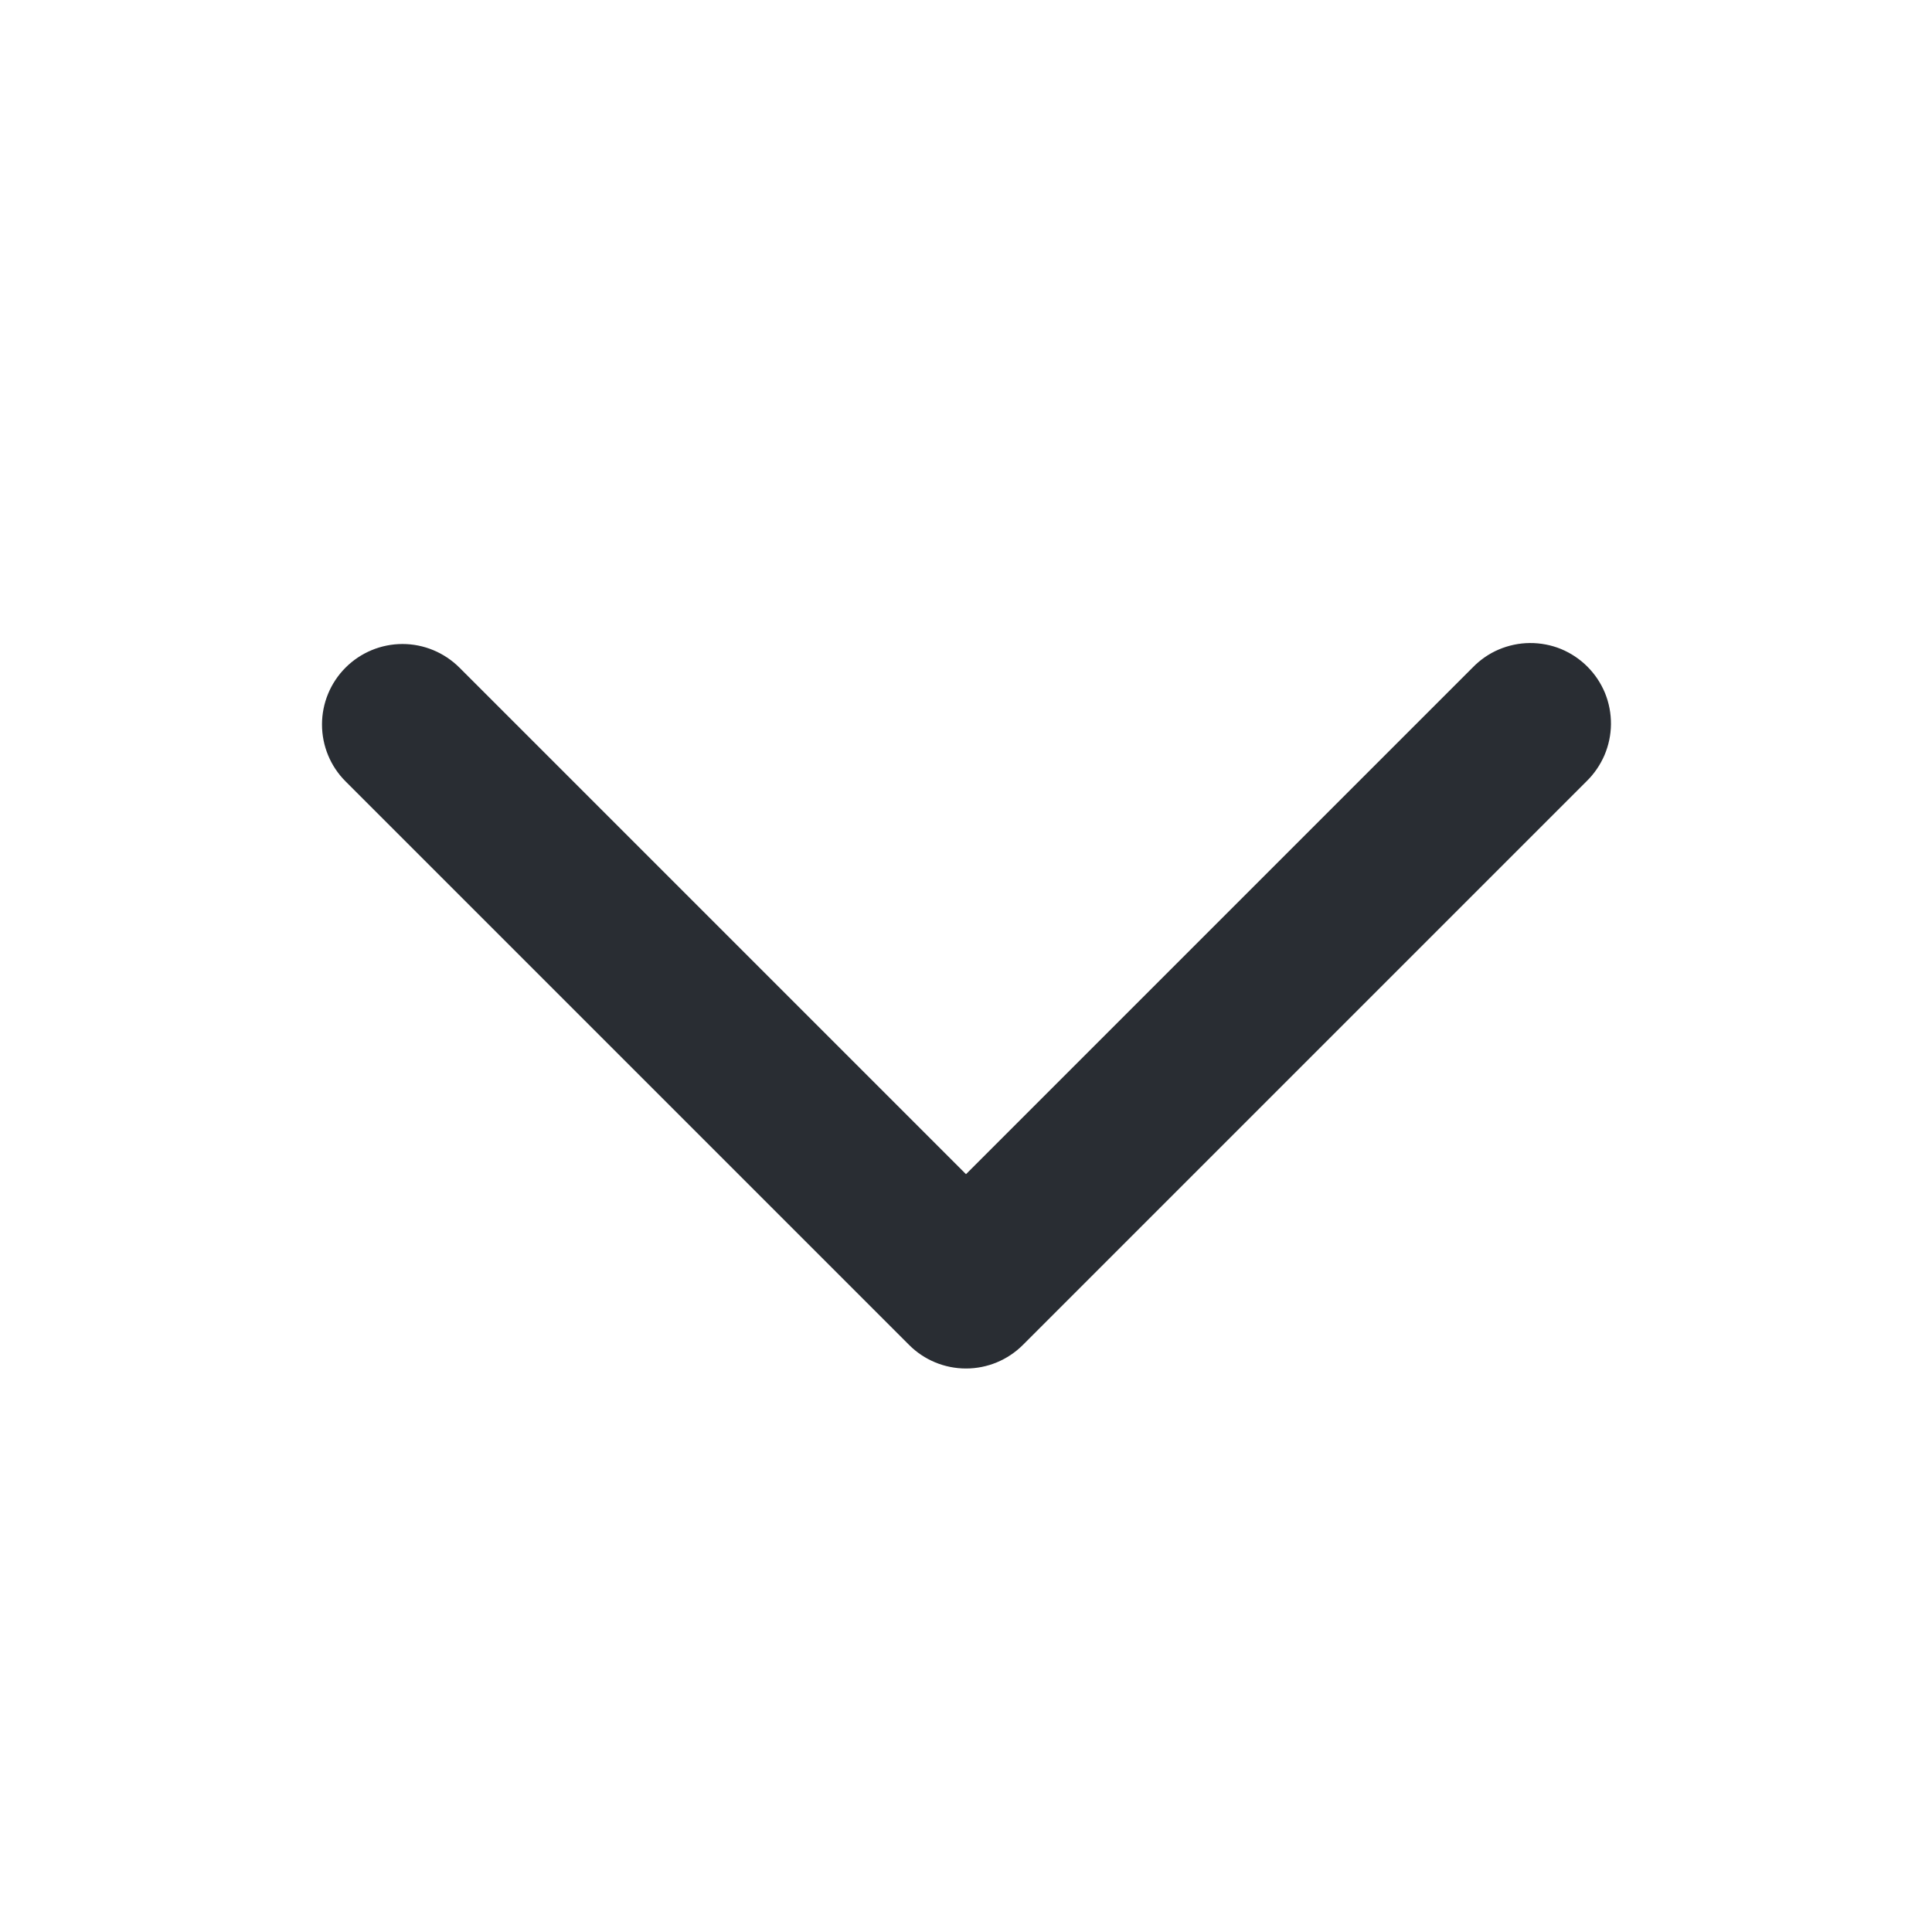 <svg width="24" height="24" viewBox="0 0 24 24" fill="none" xmlns="http://www.w3.org/2000/svg">
<path d="M4.293 8.293C4.48 8.106 4.735 8 5 8C5.265 8 5.519 8.106 5.707 8.293L12 14.586L18.293 8.293C18.385 8.198 18.495 8.121 18.617 8.069C18.739 8.017 18.871 7.989 19.003 7.988C19.136 7.987 19.268 8.012 19.391 8.062C19.514 8.113 19.625 8.187 19.719 8.281C19.813 8.375 19.887 8.486 19.938 8.609C19.988 8.732 20.013 8.864 20.012 8.996C20.011 9.129 19.983 9.26 19.931 9.382C19.878 9.504 19.802 9.615 19.707 9.707L12.707 16.707C12.519 16.895 12.265 17 12 17C11.735 17 11.48 16.895 11.293 16.707L4.293 9.707C4.105 9.52 4 9.265 4 9C4 8.735 4.105 8.481 4.293 8.293Z" fill="#292D33"/>
</svg>
